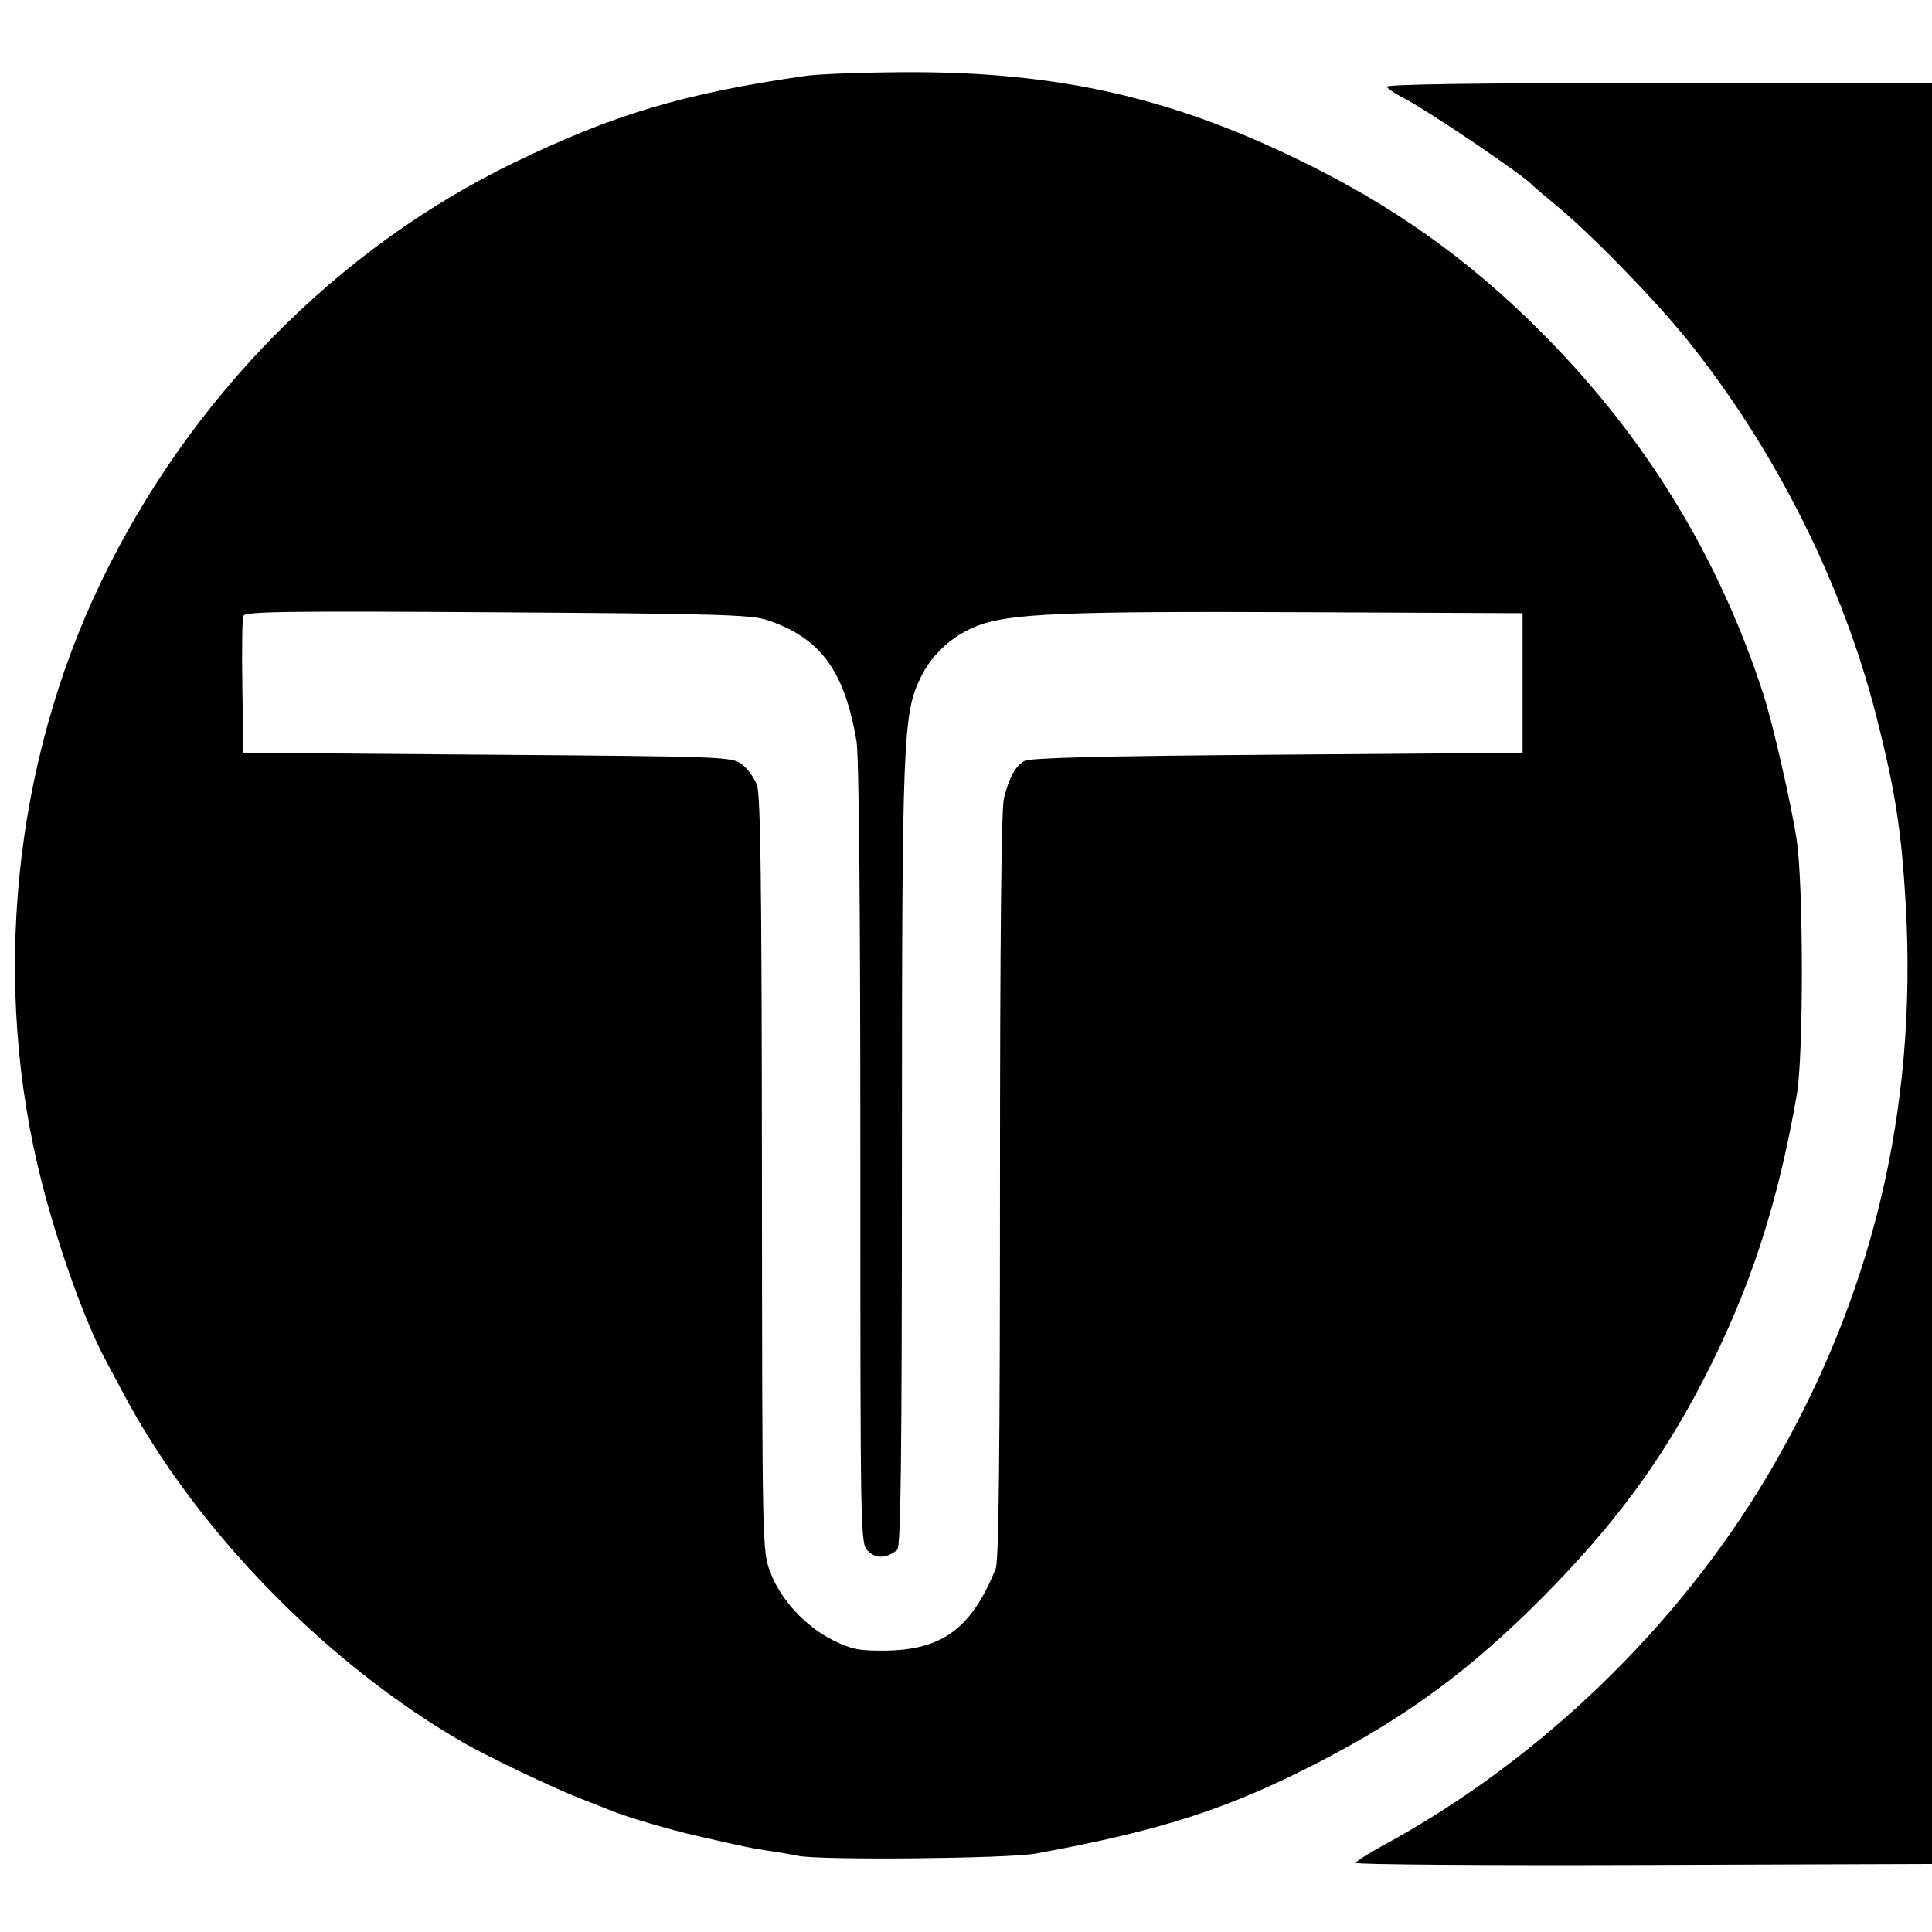 <svg xmlns="http://www.w3.org/2000/svg" width="512" height="512" viewBox="0 0 512 512" version="1.1">
	<path d="M 213.500 20.104 C 181.219 24.748, 162.715 30.257, 136.184 43.123 C 89.438 65.793, 50.373 105.410, 26.922 153.930 C 3.384 202.628, -2.384 261.012, 11.144 313.627 C 15.658 331.185, 22.648 350.602, 28.016 360.500 C 28.911 362.150, 30.949 365.975, 32.545 369 C 51.714 405.345, 86.743 441.243, 123.500 462.211 C 129.687 465.741, 146.749 473.869, 153.500 476.502 C 157.350 478.005, 161.400 479.599, 162.500 480.045 C 166.422 481.635, 177.613 484.912, 184.500 486.487 C 197.966 489.566, 199.533 489.891, 204 490.532 C 206.475 490.888, 209.850 491.465, 211.500 491.816 C 217.237 493.034, 267.169 492.561, 274.500 491.218 C 307.448 485.186, 325.245 479.466, 348.892 467.311 C 372.691 455.077, 389.693 442.572, 409 423.102 C 427.753 404.189, 440.410 387.038, 451.507 365.500 C 463.789 341.661, 471.150 319.146, 476.190 290 C 477.985 279.617, 477.946 234.431, 476.131 222.500 C 474.691 213.030, 469.790 191.629, 467.315 184 C 455.964 149.015, 437.674 118.459, 412.119 91.787 C 392.851 71.677, 373.031 56.935, 348.653 44.583 C 312.242 26.133, 281.209 18.897, 239.500 19.130 C 228.500 19.191, 216.800 19.630, 213.500 20.104 M 367.509 23.014 C 367.854 23.572, 369.900 24.929, 372.057 26.029 C 378.294 29.211, 403.761 46.427, 406 48.976 C 406.275 49.289, 409.200 51.773, 412.500 54.496 C 421.671 62.064, 438.629 79.479, 447.113 90.039 C 470.474 119.119, 488.302 154.629, 497.298 190 C 502.240 209.430, 503.928 220.256, 505.036 239.612 C 508.170 294.381, 496.073 344.429, 468.445 391 C 444.582 431.225, 408.005 466.492, 367.023 488.791 C 362.911 491.029, 359.424 493.229, 359.273 493.680 C 359.123 494.131, 393.425 494.382, 435.500 494.238 L 512 493.975 512 257.988 L 512 22 439.441 22 C 390.641 22, 367.087 22.332, 367.509 23.014 M 64.477 163.200 C 64.188 163.954, 64.074 172.429, 64.225 182.035 L 64.500 199.500 129.177 200 C 192.474 200.489, 193.913 200.544, 196.607 202.555 C 198.120 203.686, 199.919 206.161, 200.603 208.055 C 201.563 210.711, 201.865 234.346, 201.924 311.212 C 202 410.652, 202.006 410.941, 204.146 416.662 C 206.870 423.941, 213.520 431.126, 220.875 434.737 C 225.655 437.083, 227.701 437.487, 234.500 437.426 C 249.708 437.289, 257.502 431.525, 263.874 415.703 C 264.682 413.695, 265.002 385.054, 265.006 314.203 C 265.009 249.019, 265.365 214.142, 266.053 211.500 C 267.510 205.904, 269.088 203.037, 271.460 201.673 C 272.937 200.823, 291.430 200.362, 338.500 200 L 403.500 199.500 403.500 181 L 403.500 162.500 345.500 162.240 C 282.027 161.956, 267.536 162.560, 258.989 165.846 C 252.492 168.344, 246.961 173.384, 243.997 179.506 C 239.274 189.263, 239.037 195.279, 239.018 306.128 C 239.004 387.812, 238.735 409.967, 237.750 410.755 C 234.928 413.013, 232.121 413.121, 230.051 411.051 C 228.009 409.009, 228 408.526, 228 305.684 C 228 240.514, 227.626 200.176, 226.987 196.434 C 223.790 177.699, 217.447 169.082, 203.356 164.331 C 199.106 162.898, 190.170 162.639, 131.751 162.262 C 75.863 161.900, 64.917 162.053, 64.477 163.200" stroke="none" fill="black" fill-rule="evenodd"/>
</svg>